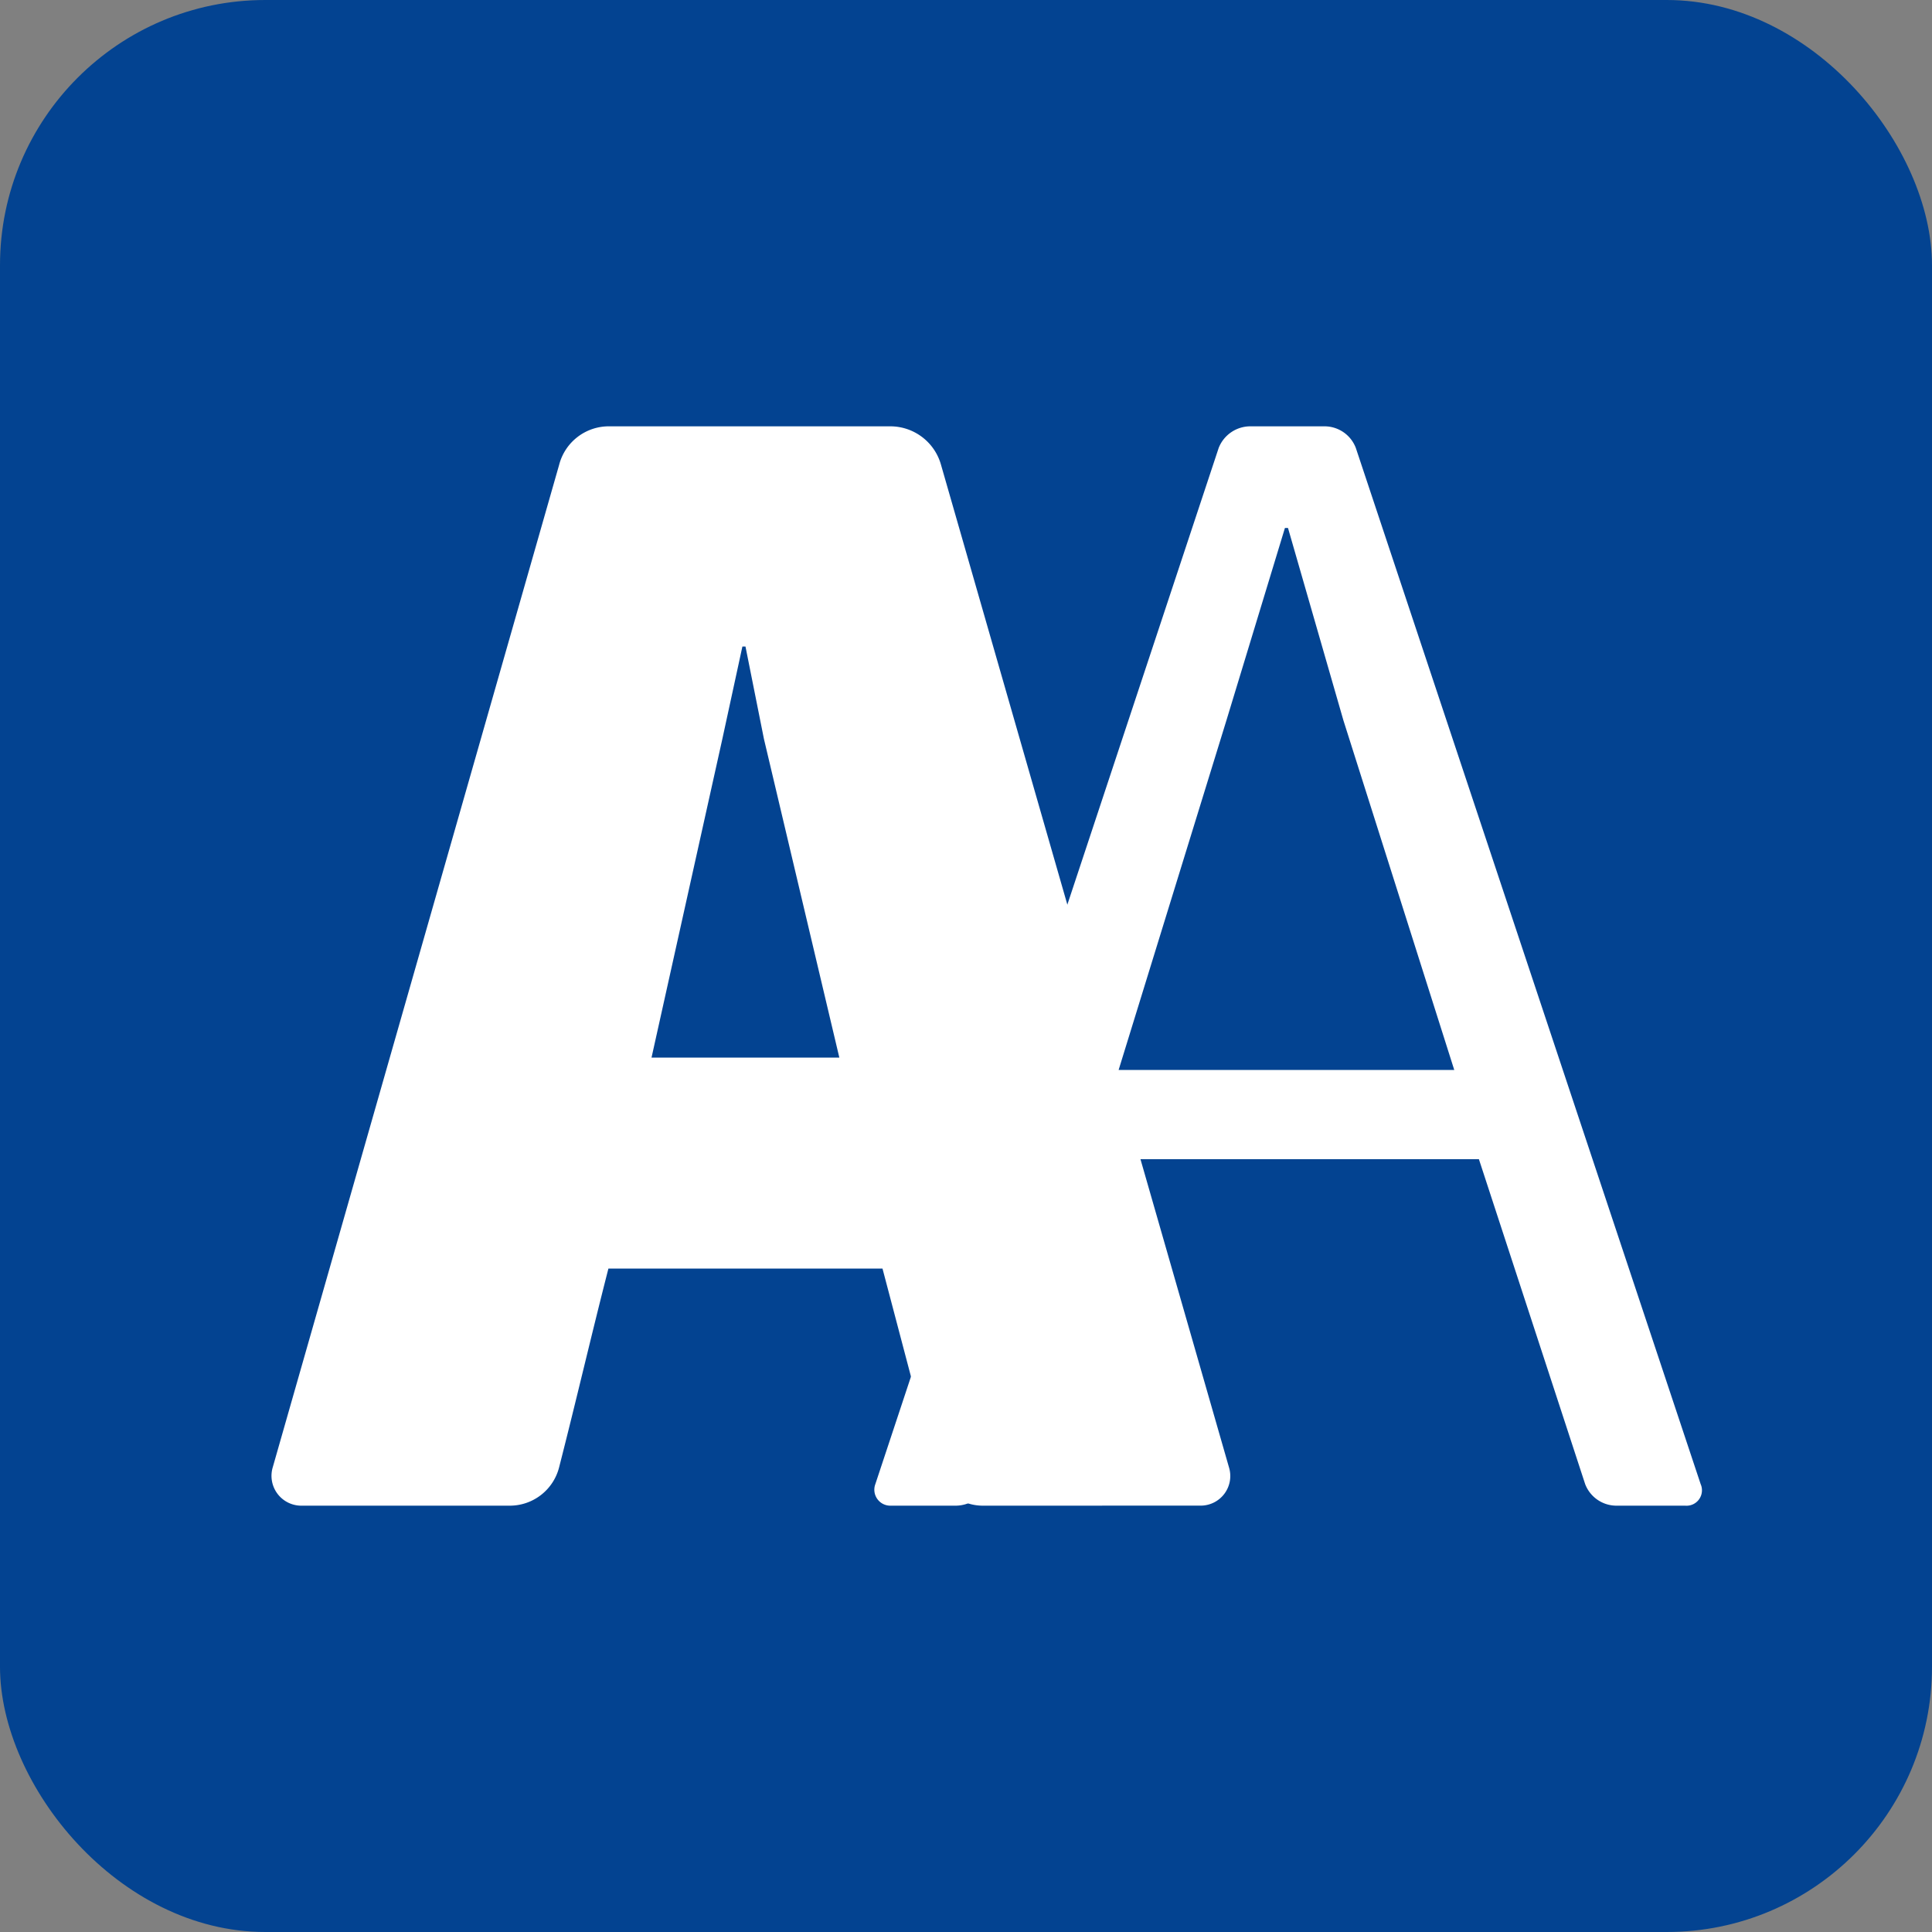 <svg xmlns="http://www.w3.org/2000/svg" viewBox="0 0 41.37 41.37"><rect x="0" y="0" width="41.37" height="41.37" fill="#808080" stroke="none"/><defs><style>.cls-1{fill:#034391;}.cls-2{fill:#fff;}</style></defs><g id="Laag_2" data-name="Laag 2"><g id="Laag_1-2" data-name="Laag 1"><rect class="cls-1" width="41.37" height="41.37" rx="5.68"/><path class="cls-2" d="M21.04,32.241a1.053,1.053,0,0,1-1.022-.824l-1.121-4.253h-5.869c-.363,1.417-.692,2.835-1.055,4.253a1.09,1.09,0,0,1-1.055.824H6.467a.639.639,0,0,1-.626-.824L11.973,9.953A1.099,1.099,0,0,1,13.061,9.129h6.001a1.128,1.128,0,0,1,1.088.824L26.315,31.416a.634.634,0,0,1-.593.824ZM15.468,15.822,13.951,22.647h4.022L16.358,15.822l-.395-1.978h-.066Z"/><path class="cls-2" d="M34.603,32.241a.718.718,0,0,1-.66-.462l-2.275-6.957H23.393c-.066.231-1.747,5.308-2.242,6.957a.745.745,0,0,1-.692.462H19.074a.342.342,0,0,1-.33-.462l7.352-22.188a.729.729,0,0,1,.693-.462H28.372a.717.717,0,0,1,.66.462L36.416,31.779a.33.33,0,0,1-.33.462ZM26.261,15.427l-2.308,7.484h7.187L28.767,15.427l-1.187-4.121h-.066Z"/></g></g></svg>